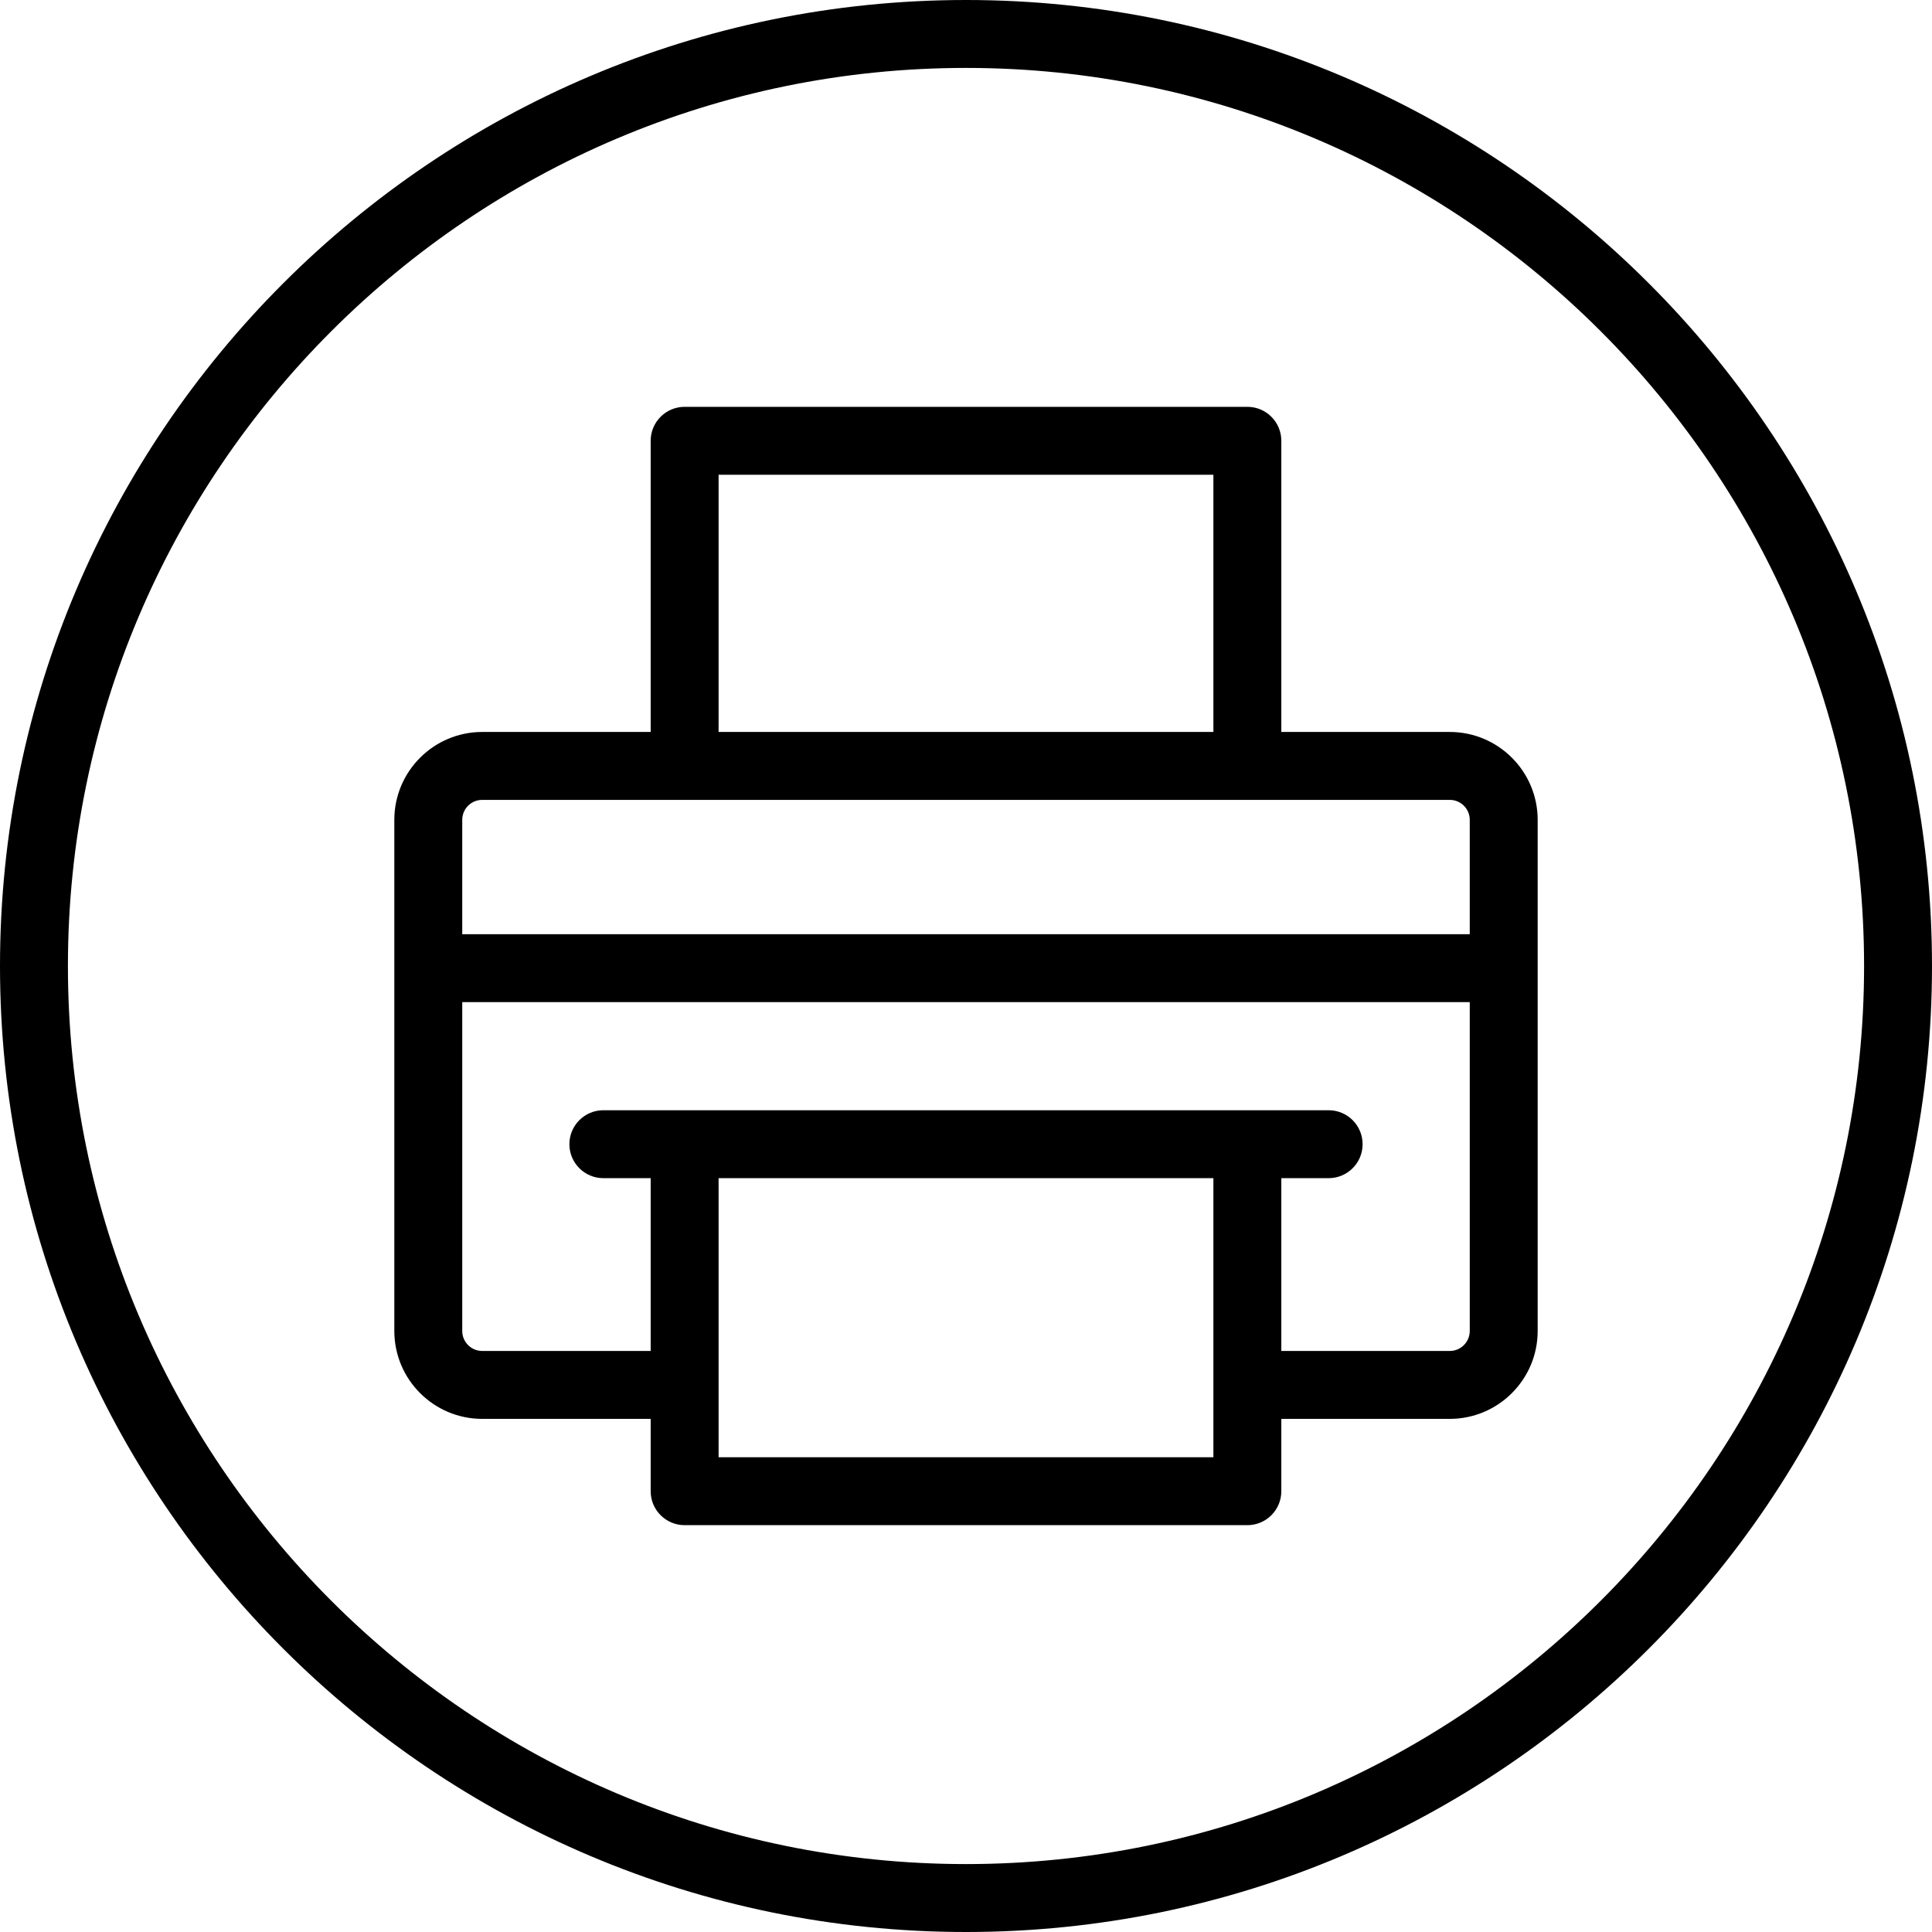 <svg id="Layer_1" enable-background="new 0 0 512 512" height="512" viewBox="0 0 512 512" width="512" xmlns="http://www.w3.org/2000/svg"><path d="m384.21 193.977h-44.646v-77.163c0-4.971-4.029-9-9-9h-149.128c-4.971 0-9 4.029-9 9v77.163h-44.646c-12.842 0-23.29 10.448-23.29 23.29v135.46c0 12.842 10.448 23.29 23.29 23.29h44.646v19.169c0 4.971 4.029 9 9 9h149.128c4.971 0 9-4.029 9-9v-19.169h44.646c12.842 0 23.29-10.448 23.29-23.29v-135.46c0-12.842-10.448-23.29-23.29-23.29zm-193.774-68.163h131.128v68.163h-131.128zm-62.646 86.163h256.42c2.917 0 5.29 2.373 5.29 5.29v30.305h-267v-30.305c0-2.917 2.373-5.29 5.29-5.29zm62.646 174.21v-73.963h131.128v73.963zm193.774-28.169h-44.646v-45.794h12.541c4.971 0 9-4.029 9-9s-4.029-9-9-9h-192.21c-4.971 0-9 4.029-9 9s4.029 9 9 9h12.541v45.794h-44.646c-2.917 0-5.29-2.373-5.29-5.29v-87.155h267v87.155c0 2.917-2.373 5.29-5.29 5.29zm-128.21-358.018c-141.159 0-256 114.841-256 256s114.841 256 256 256 256-114.841 256-256-114.841-256-256-256zm0 494c-131.233 0-238-106.767-238-238 0-131.234 106.767-238 238-238s238 106.766 238 238c0 131.233-106.767 238-238 238z"/></svg>
